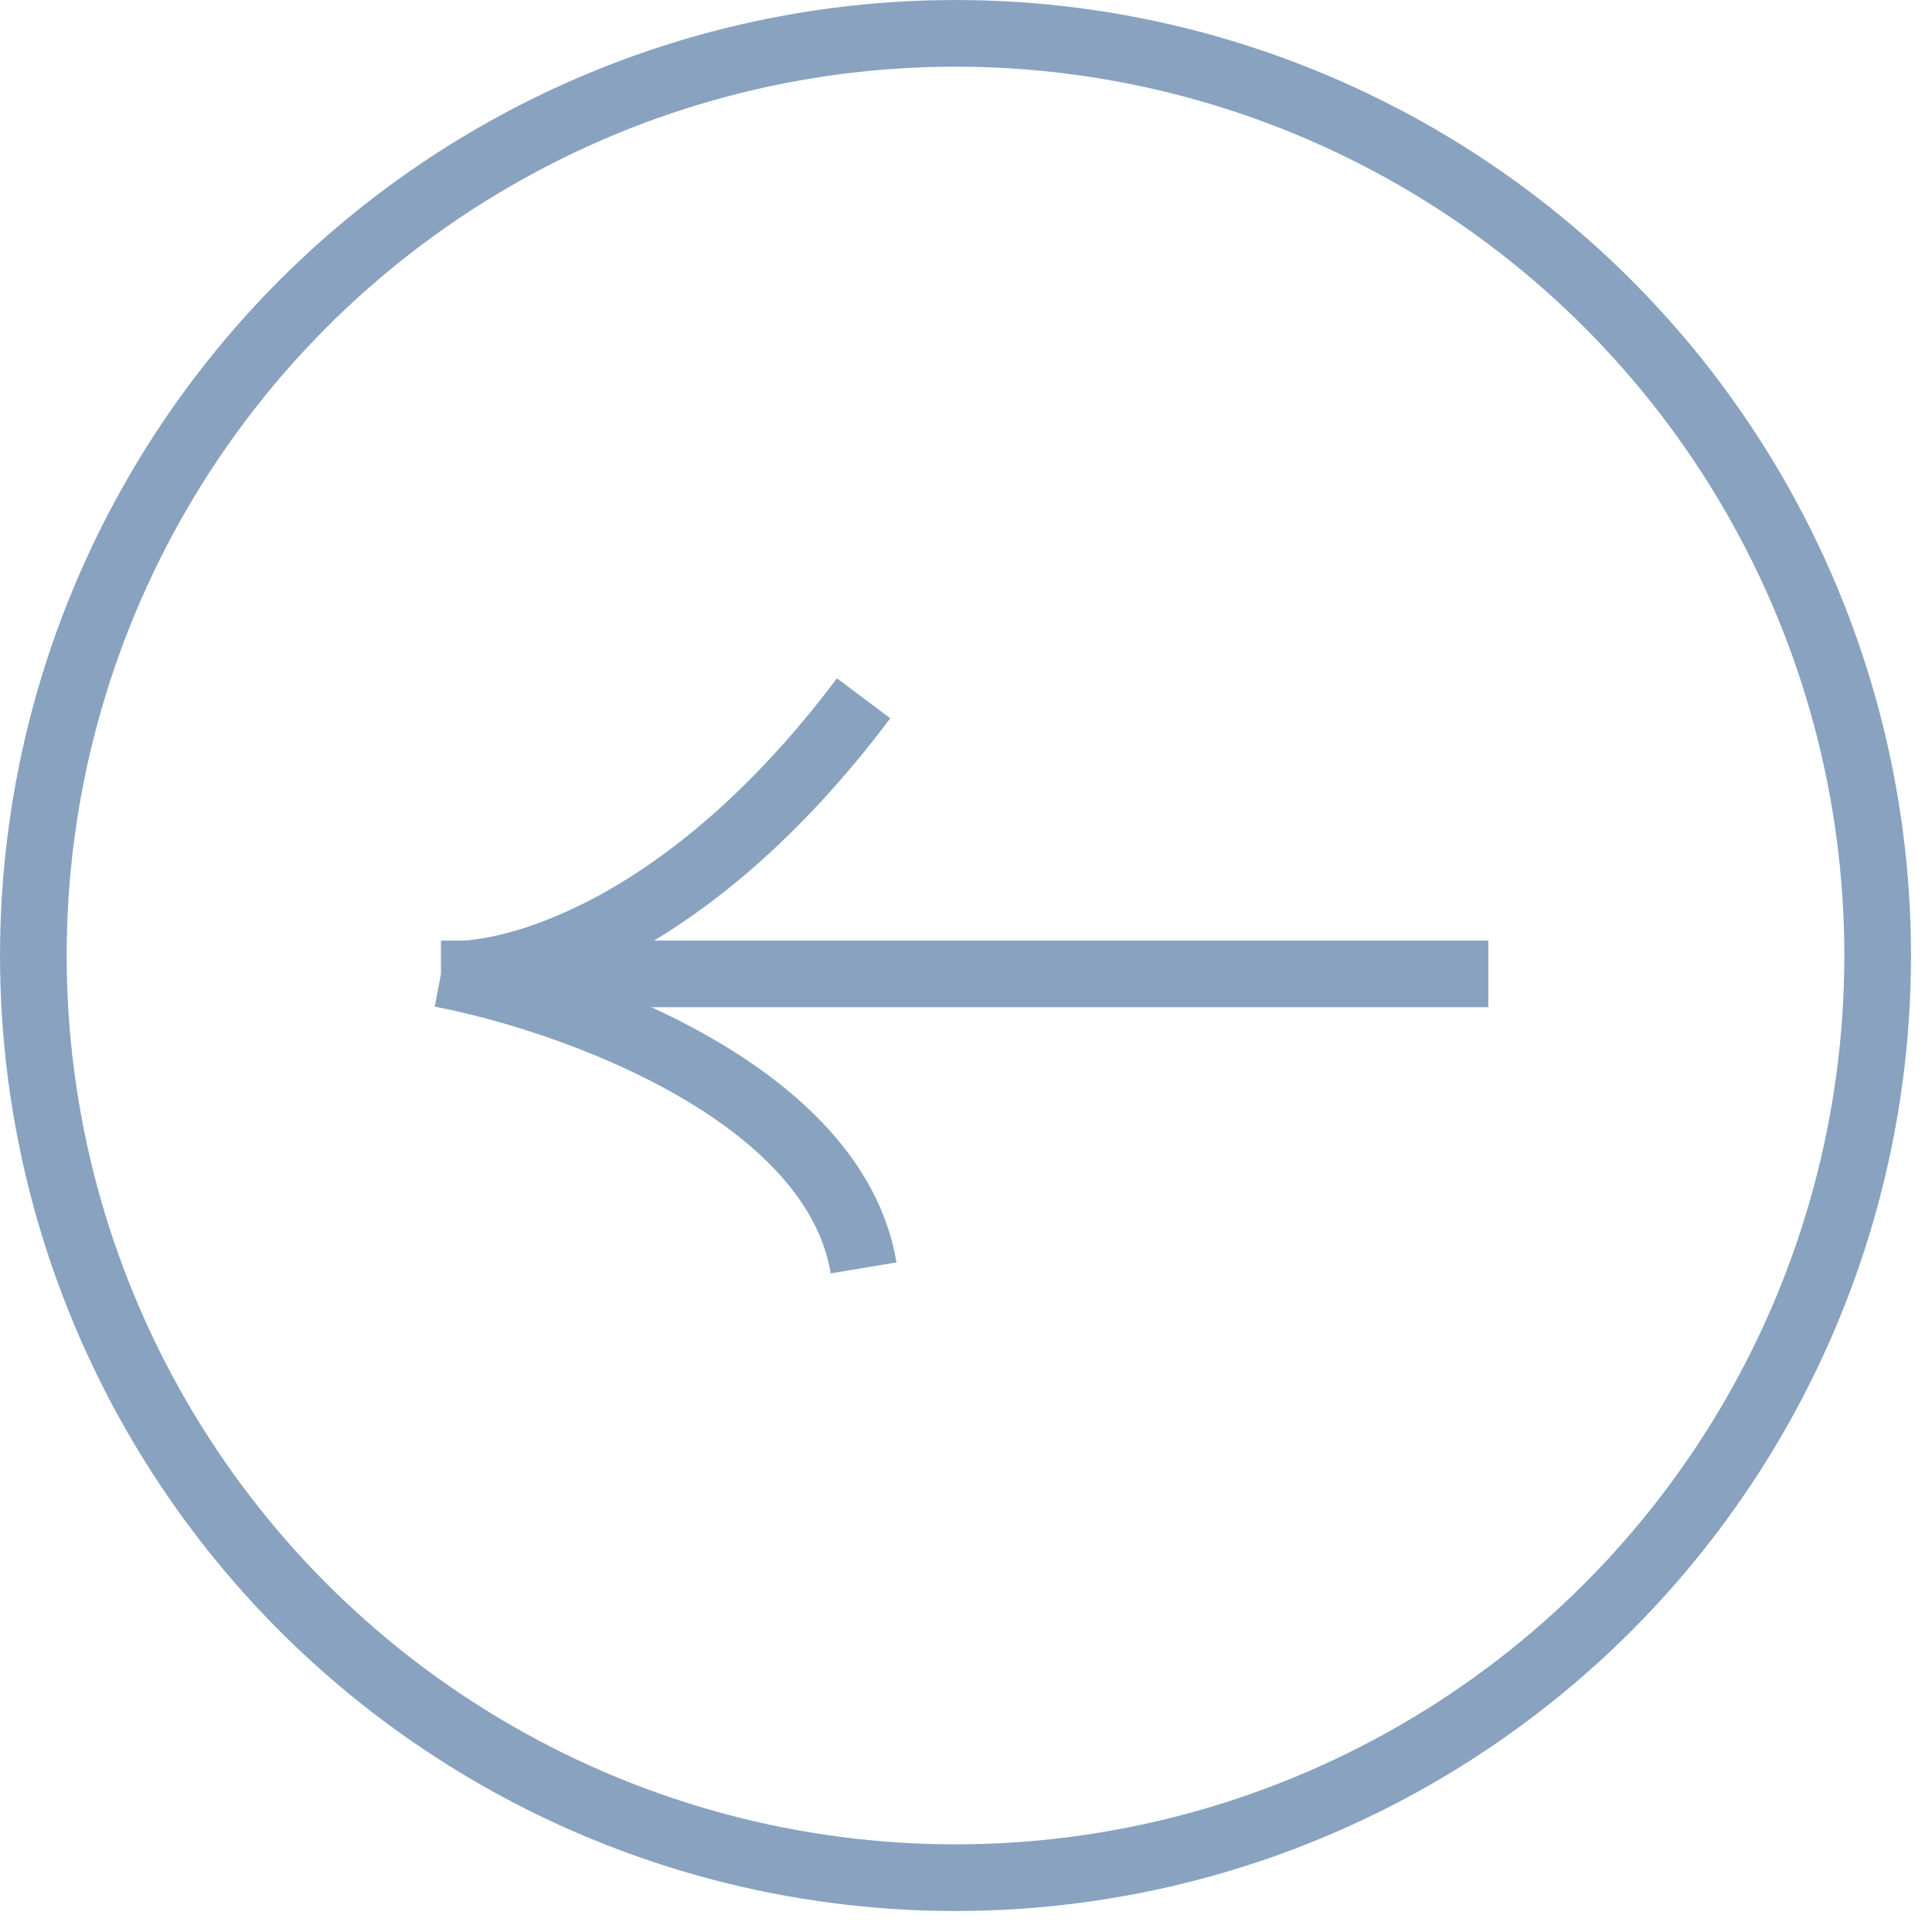 <?xml version="1.0" encoding="UTF-8"?> <svg xmlns="http://www.w3.org/2000/svg" width="42" height="42" viewBox="0 0 42 42" fill="none"> <circle cx="20.772" cy="20.772" r="20.047" stroke="#88A2C0" stroke-width="1.449"></circle> <path d="M32.355 21.172H9.586M9.586 21.172C11.051 21.305 14.939 20.293 18.774 15.18M9.586 21.172C12.382 21.704 18.134 23.728 18.774 27.563" stroke="#88A2C0" stroke-width="1.449"></path> </svg> 